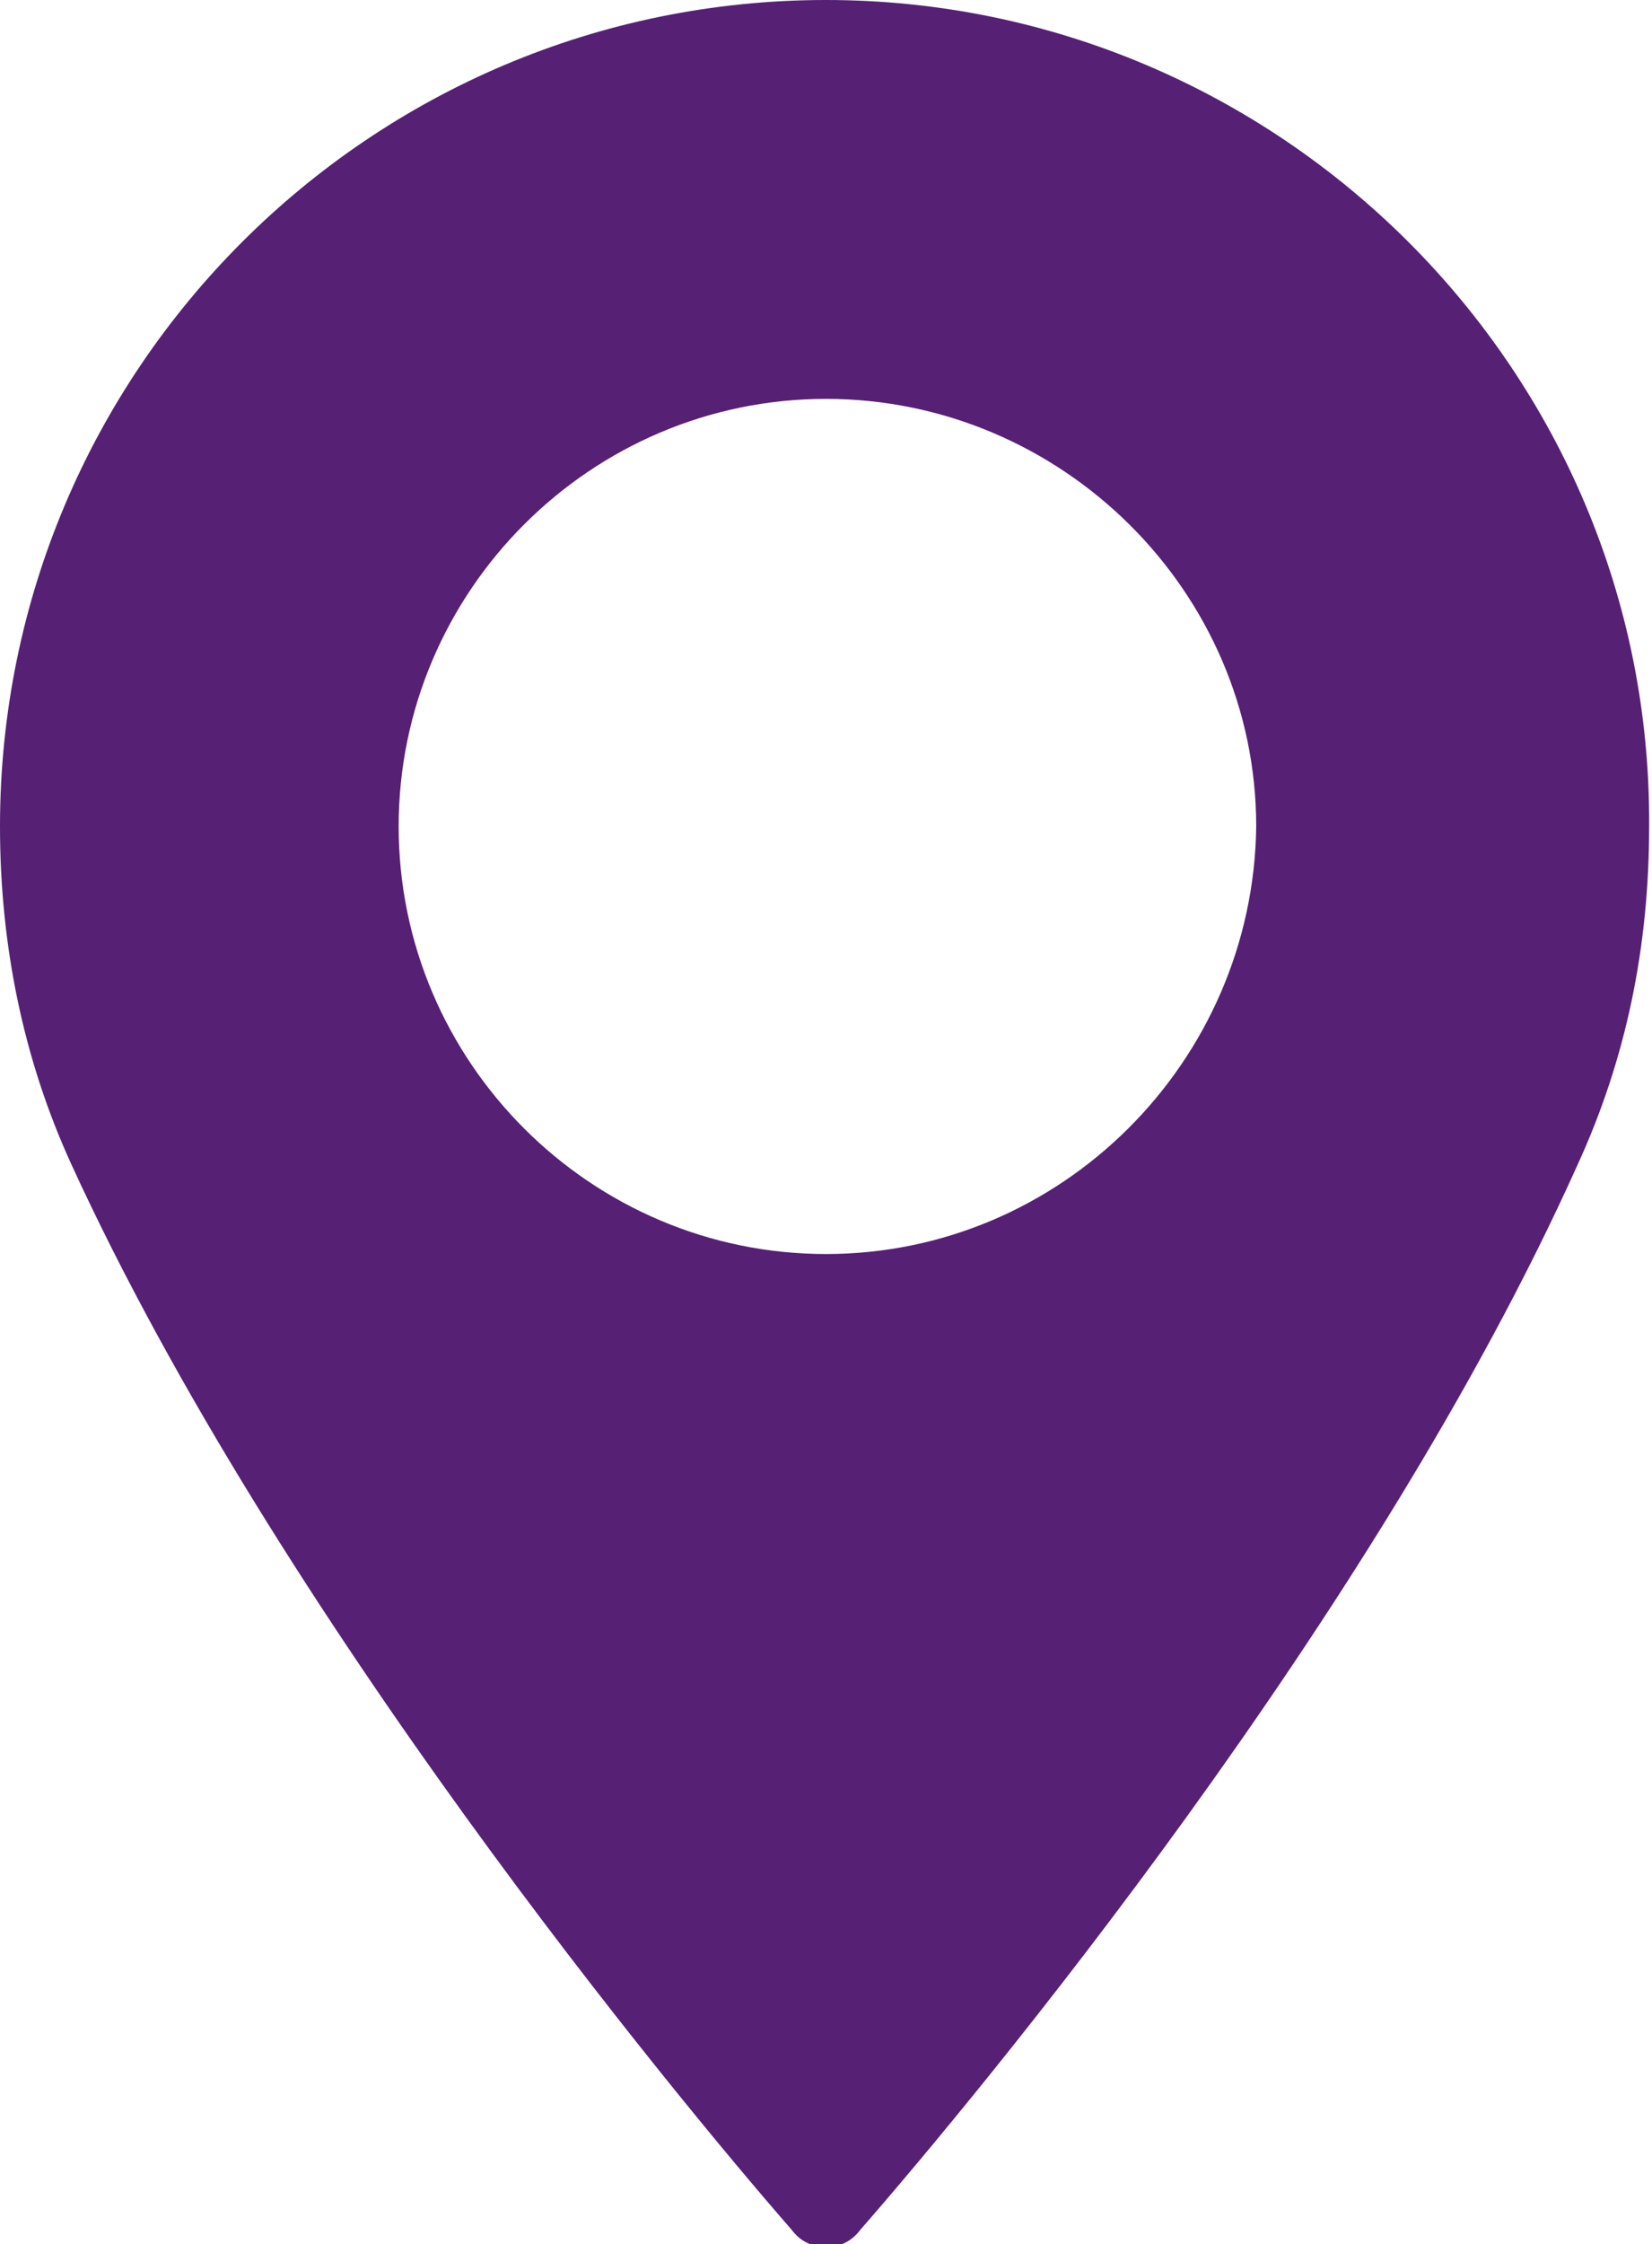 <?xml version="1.0" encoding="utf-8"?>
<svg version="1.1" xmlns="http://www.w3.org/2000/svg" xmlns:xlink="http://www.w3.org/1999/xlink" x="0px" y="0px"
	 viewBox="0 0 57.6 78.2" style="enable-background:new 0 0 57.6 78.2;" xml:space="preserve">
<path fill="#562075" d="M28.8,0C12.9,0,0,12.9,0,28.8c0,4.1,0.8,8.1,2.5,11.8c7.2,15.7,21,32.4,25.1,37.1c0.3,0.4,0.7,0.6,1.2,0.6
	c0.5,0,0.9-0.2,1.2-0.6c4.1-4.7,17.9-21.3,25-37.1c1.7-3.7,2.5-7.6,2.5-11.8C57.6,12.9,44.6,0,28.8,0L28.8,0z M28.8,43.7
	c-8.2,0-14.9-6.7-14.9-14.9c0-8.2,6.7-14.9,14.9-14.9c8.2,0,15,6.7,15,14.9C43.7,37,37,43.7,28.8,43.7L28.8,43.7z M28.8,43.7"/>
</svg>